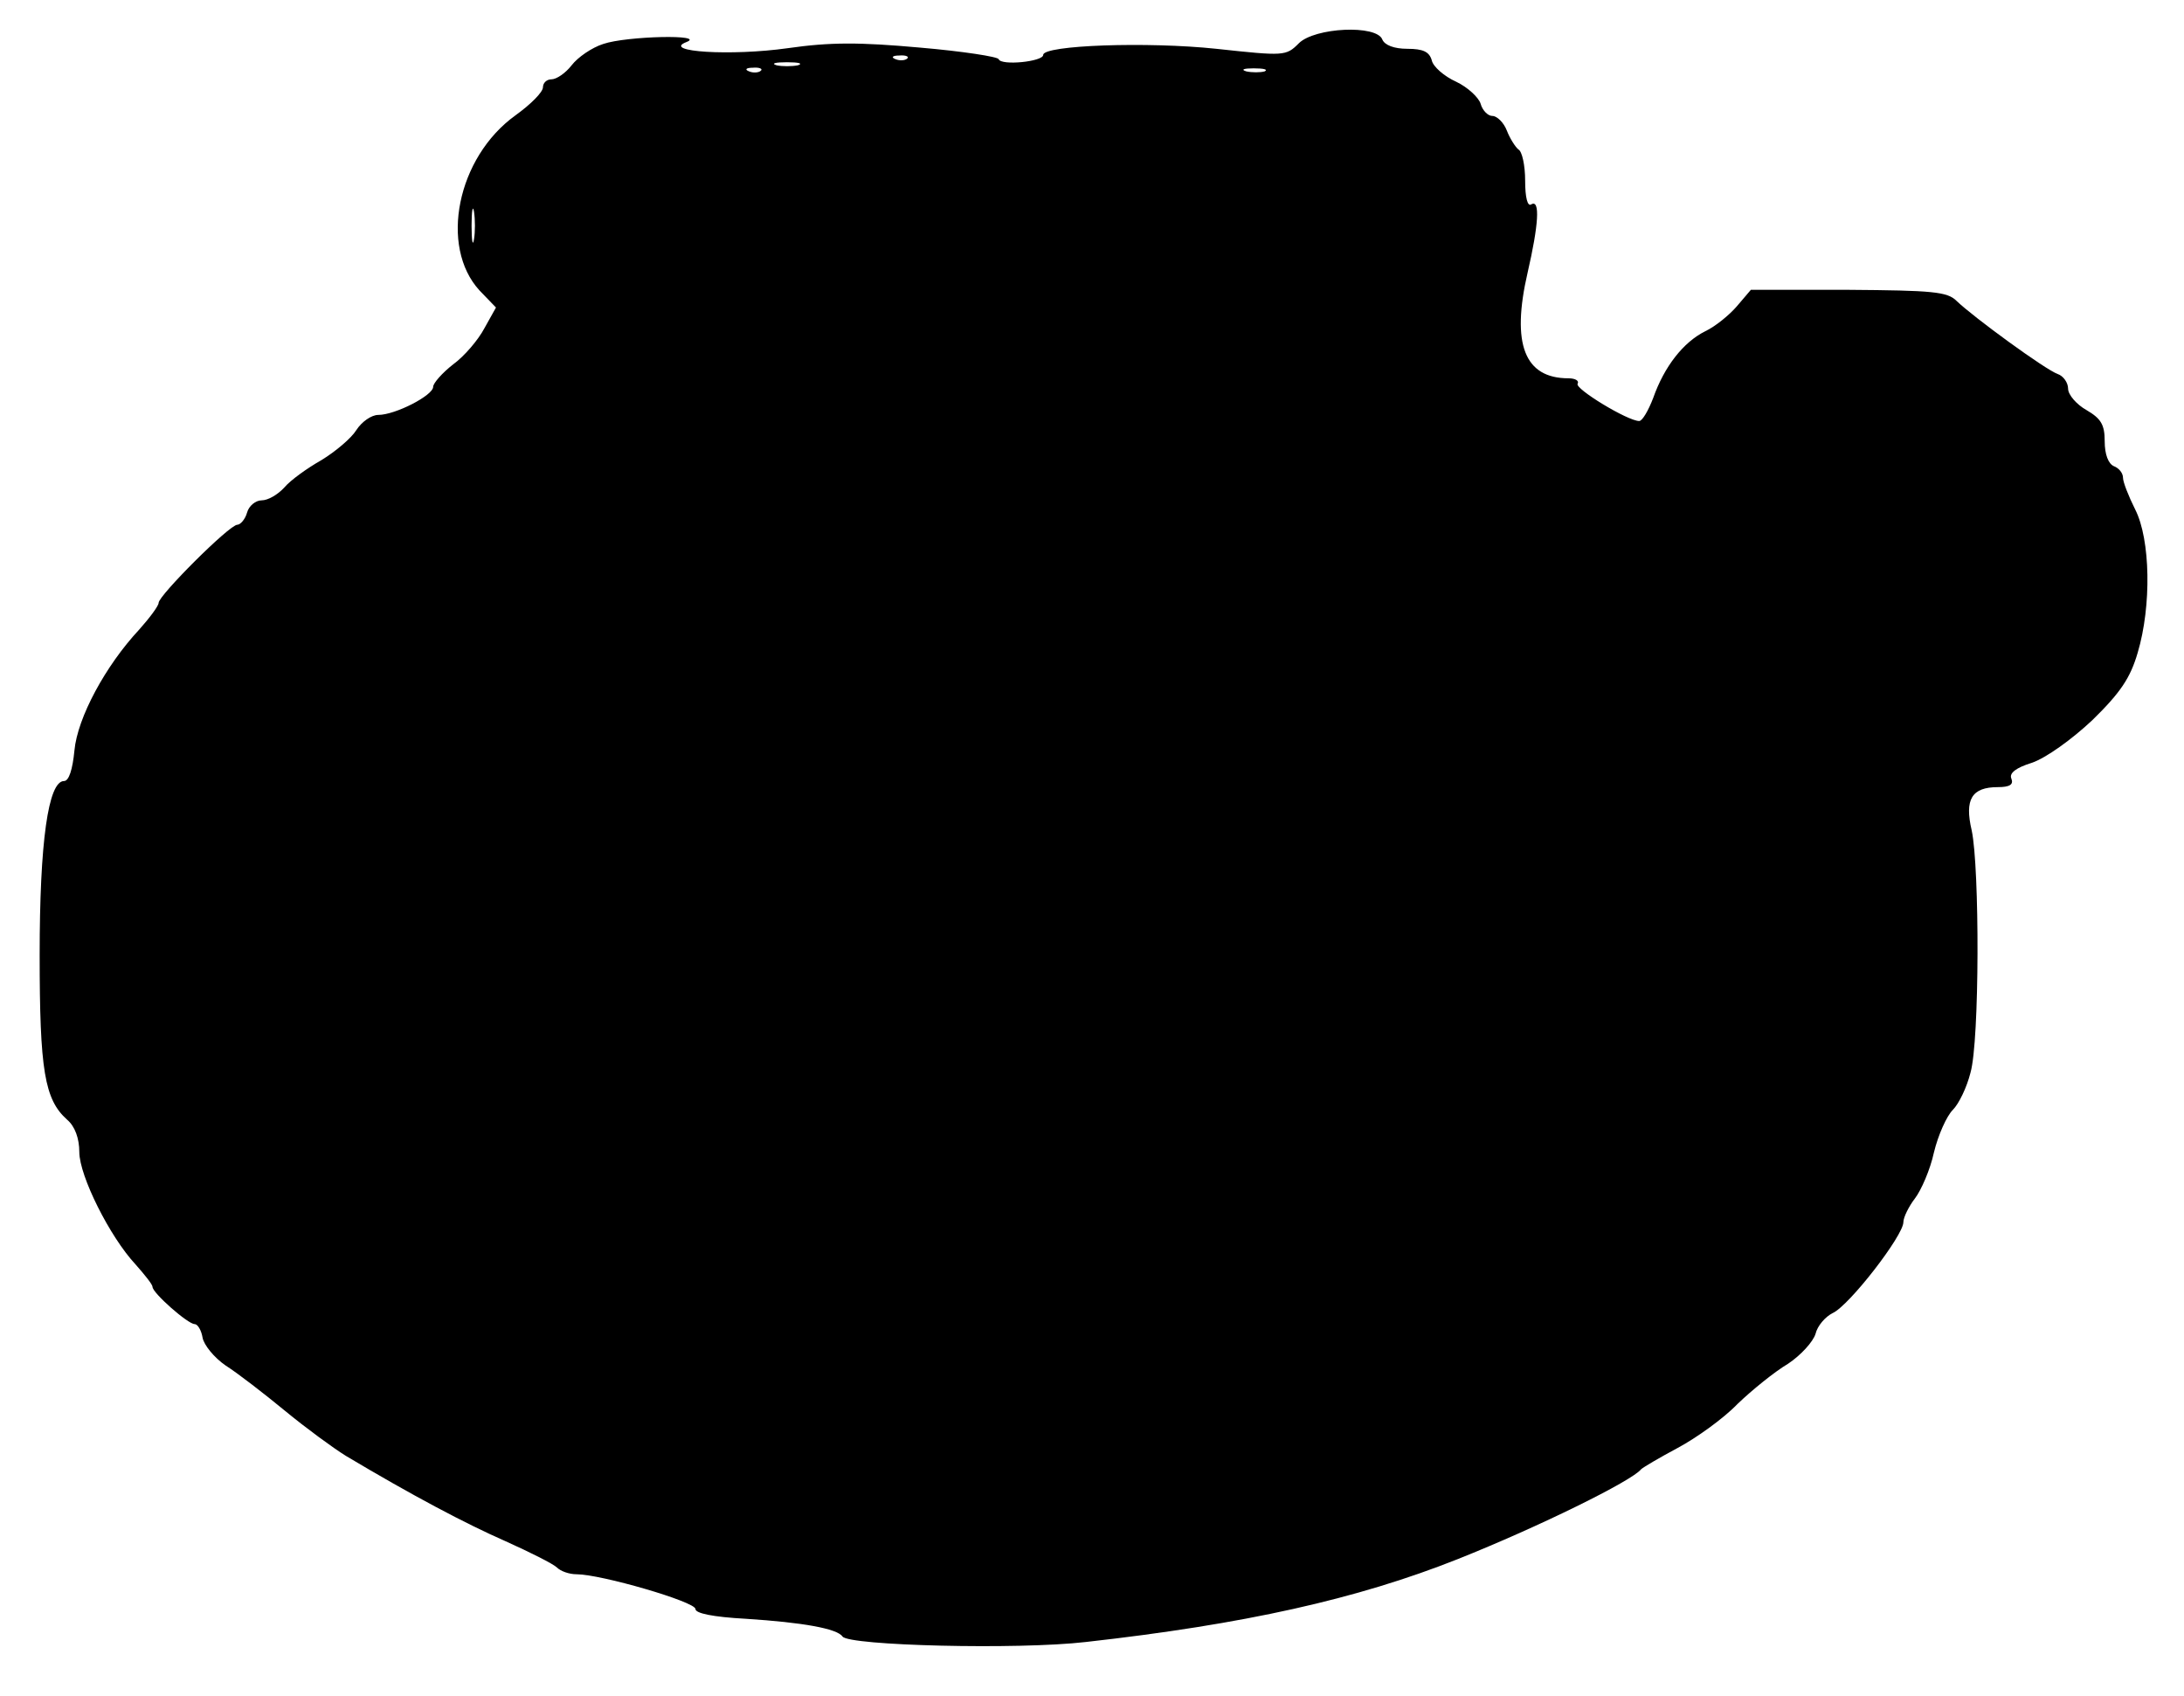 <?xml version="1.0" encoding="UTF-8" standalone="yes"?>
<svg version="1.0" xmlns="http://www.w3.org/2000/svg" width="358" height="278" viewBox="0 0 358 278" preserveAspectRatio="xMidYMid meet">
  <g transform="translate(0,278) scale(0.1,-0.1)" fill="#000000" stroke="none">
    <path d="M2129 2709 c-21 -21 -24 -21 -135 -9 -113 12 -284 6 -284 -10 0 -11
-69 -18 -73 -7 -1 4 -59 13 -129 19 -100 9 -147 9 -217 -1 -92 -13 -207 -6
-166 10 34 13 -98 10 -136 -3 -19 -6 -42 -22 -52 -35 -10 -13 -25 -23 -33 -23
-8 0 -14 -6 -14 -13 0 -8 -20 -28 -45 -46 -96 -69 -125 -215 -59 -287 l27 -28
-19 -34 c-10 -19 -33 -46 -51 -59 -18 -14 -33 -31 -33 -37 0 -14 -62 -46 -90
-46 -11 0 -27 -11 -36 -25 -8 -13 -34 -35 -57 -49 -23 -13 -51 -33 -61 -45
-11 -12 -27 -21 -37 -21 -10 0 -21 -9 -24 -20 -3 -11 -11 -20 -16 -20 -13 0
-129 -116 -129 -128 0 -5 -15 -25 -32 -44 -55 -59 -101 -144 -106 -198 -3 -31
-9 -50 -17 -50 -26 0 -40 -100 -40 -285 0 -189 8 -237 45 -270 13 -11 20 -31
20 -53 0 -39 50 -139 92 -184 15 -17 28 -33 28 -37 0 -10 58 -61 69 -61 5 0
11 -10 13 -22 2 -12 19 -33 38 -46 19 -12 63 -46 97 -74 34 -28 79 -61 100
-74 109 -65 196 -111 262 -140 40 -18 78 -37 84 -43 6 -6 20 -11 32 -11 40 0
195 -45 195 -57 0 -7 28 -13 83 -16 93 -6 149 -16 158 -29 10 -15 287 -22 399
-9 259 29 444 70 610 136 133 53 285 128 300 147 3 3 30 19 60 35 30 16 75 48
98 72 24 23 61 53 83 66 21 14 41 36 45 49 3 13 16 28 28 34 27 12 116 127
116 149 0 8 9 26 19 39 10 13 25 47 31 75 7 29 21 60 31 70 10 10 23 37 29 61
15 52 15 336 2 397 -12 51 0 71 43 71 19 0 26 4 22 14 -4 9 8 18 34 26 23 8
65 38 99 70 46 45 62 69 74 110 23 77 21 186 -4 235 -11 22 -20 45 -20 52 0 8
-7 16 -15 19 -9 4 -15 19 -15 41 0 27 -6 37 -30 51 -16 9 -30 25 -30 35 0 10
-8 21 -17 24 -20 7 -138 93 -166 120 -15 15 -40 17 -177 18 l-160 0 -23 -27
c-12 -14 -35 -33 -52 -41 -36 -18 -67 -58 -85 -109 -8 -21 -18 -38 -23 -38
-19 0 -106 53 -101 61 3 5 -4 9 -15 9 -72 0 -94 56 -67 173 18 78 21 121 6
112 -6 -4 -10 11 -10 39 0 25 -5 48 -11 51 -5 4 -14 18 -19 31 -5 13 -16 24
-24 24 -7 0 -16 9 -19 20 -3 10 -21 27 -40 36 -20 9 -38 25 -40 35 -4 14 -14
19 -40 19 -22 0 -37 6 -41 15 -9 25 -111 20 -137 -6z m-642 -25 c-3 -3 -12 -4
-19 -1 -8 3 -5 6 6 6 11 1 17 -2 13 -5z m-179 -11 c-10 -2 -26 -2 -35 0 -10 3
-2 5 17 5 19 0 27 -2 18 -5z m-61 -9 c-3 -3 -12 -4 -19 -1 -8 3 -5 6 6 6 11 1
17 -2 13 -5z m826 -1 c-7 -2 -21 -2 -30 0 -10 3 -4 5 12 5 17 0 24 -2 18 -5z
m-1296 -275 c-2 -13 -4 -3 -4 22 0 25 2 35 4 23 2 -13 2 -33 0 -45z"/>
  </g>
</svg>